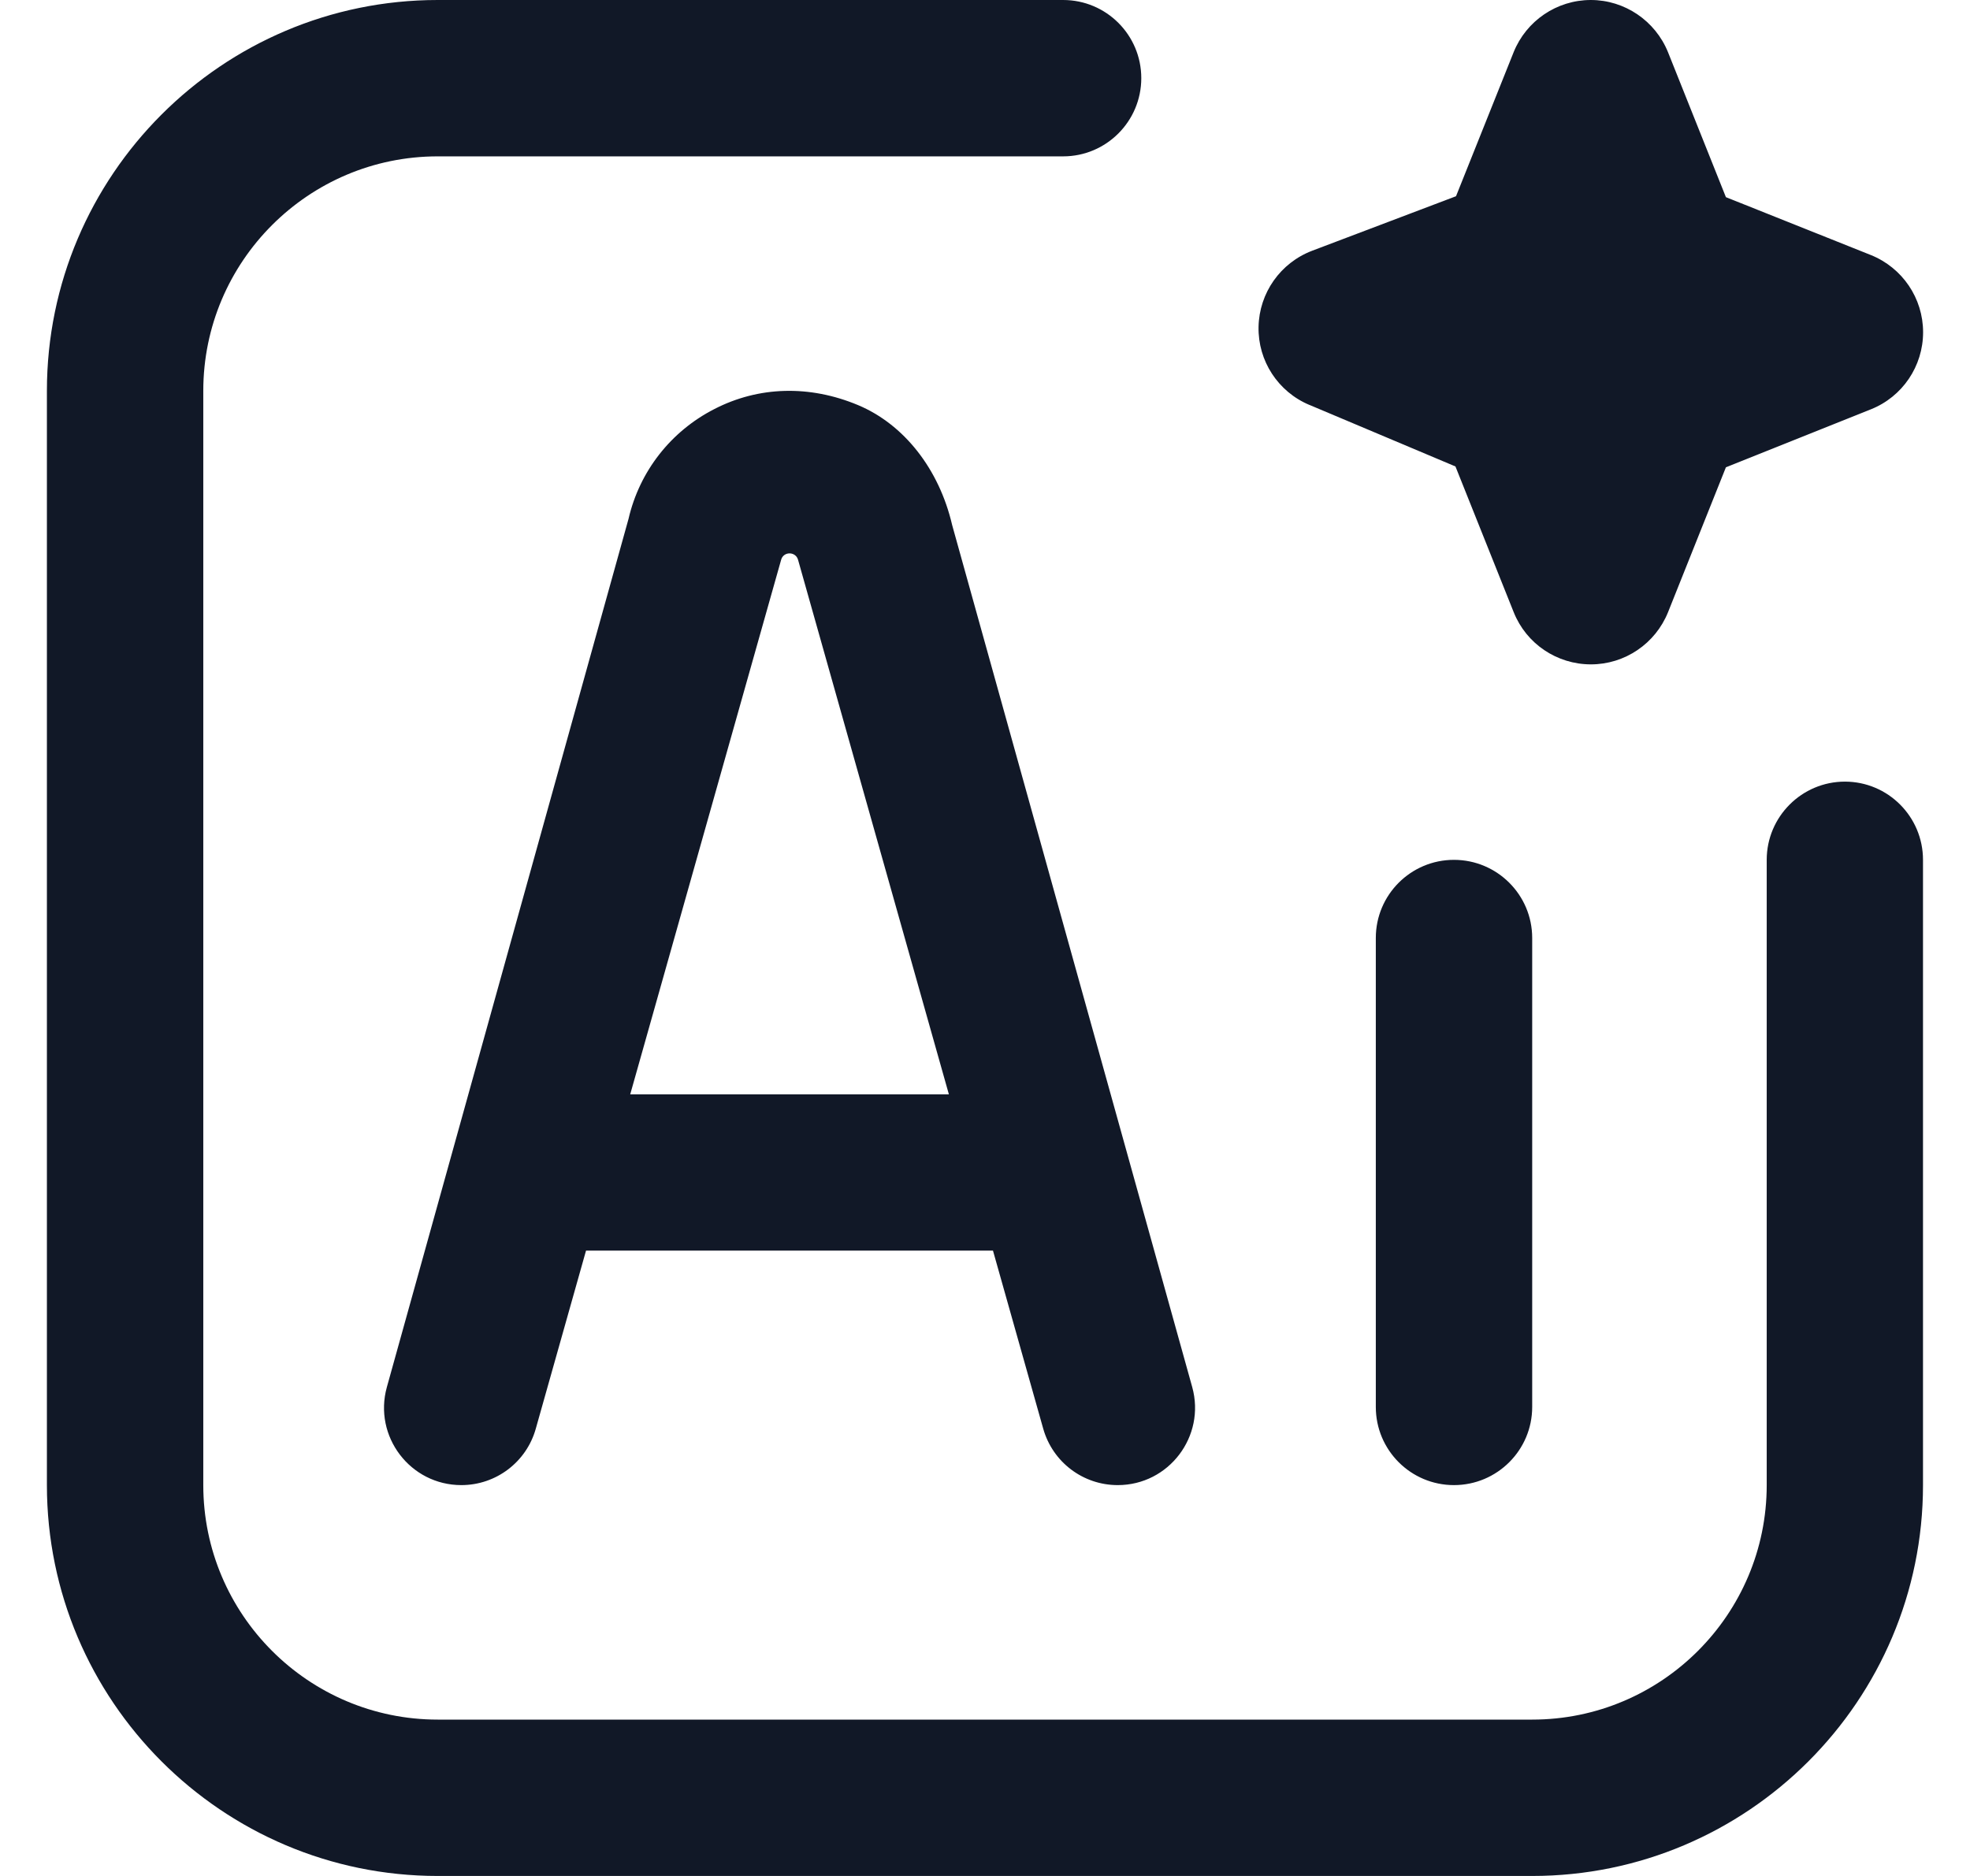 <svg width="21" height="20" viewBox="0 0 21 20" fill="none" xmlns="http://www.w3.org/2000/svg">
<path d="M16.333 10V15C16.333 15.46 15.959 15.833 15.499 15.833C15.039 15.833 14.666 15.46 14.666 15V10C14.666 9.54 15.039 9.167 15.499 9.167C15.959 9.167 16.333 9.54 16.333 10ZM10.15 5.598L12.709 14.788C12.854 15.313 12.46 15.833 11.915 15.833C11.545 15.833 11.222 15.588 11.121 15.233L10.585 13.333H6.247L5.711 15.233C5.611 15.588 5.287 15.833 4.918 15.833C4.373 15.833 3.978 15.313 4.124 14.788L6.7 5.532C6.817 5.025 7.151 4.598 7.615 4.361C8.088 4.117 8.631 4.103 9.147 4.319C9.636 4.524 10.011 5 10.15 5.598L10.15 5.598ZM10.115 11.667L8.508 5.971C8.484 5.876 8.349 5.876 8.326 5.971L6.718 11.667H10.115ZM19.667 8.333C19.207 8.333 18.833 8.707 18.833 9.167V15.833C18.833 17.212 17.712 18.333 16.334 18.333H4.666C3.288 18.333 2.167 17.212 2.167 15.833V4.167C2.167 2.788 3.288 1.667 4.666 1.667H11.333C11.793 1.667 12.166 1.293 12.166 0.833C12.166 0.373 11.793 0 11.333 0H4.666C2.369 0 0.5 1.869 0.5 4.167V15.833C0.5 18.131 2.369 20 4.666 20H16.333C18.63 20 20.499 18.131 20.499 15.833V9.167C20.499 8.707 20.126 8.333 19.666 8.333H19.667ZM13.959 4.317L15.515 4.973L16.136 6.527C16.27 6.863 16.596 7.083 16.959 7.083C17.321 7.083 17.646 6.862 17.781 6.527L18.398 4.982L19.943 4.364C20.28 4.23 20.5 3.904 20.5 3.542C20.5 3.179 20.279 2.854 19.943 2.719L18.398 2.102L17.781 0.557C17.645 0.221 17.319 0 16.958 0C16.596 0 16.27 0.221 16.135 0.557L15.521 2.092L13.988 2.673C13.649 2.802 13.423 3.123 13.416 3.485C13.409 3.848 13.624 4.177 13.958 4.317L13.959 4.317Z" fill="#111827"/>
</svg>
